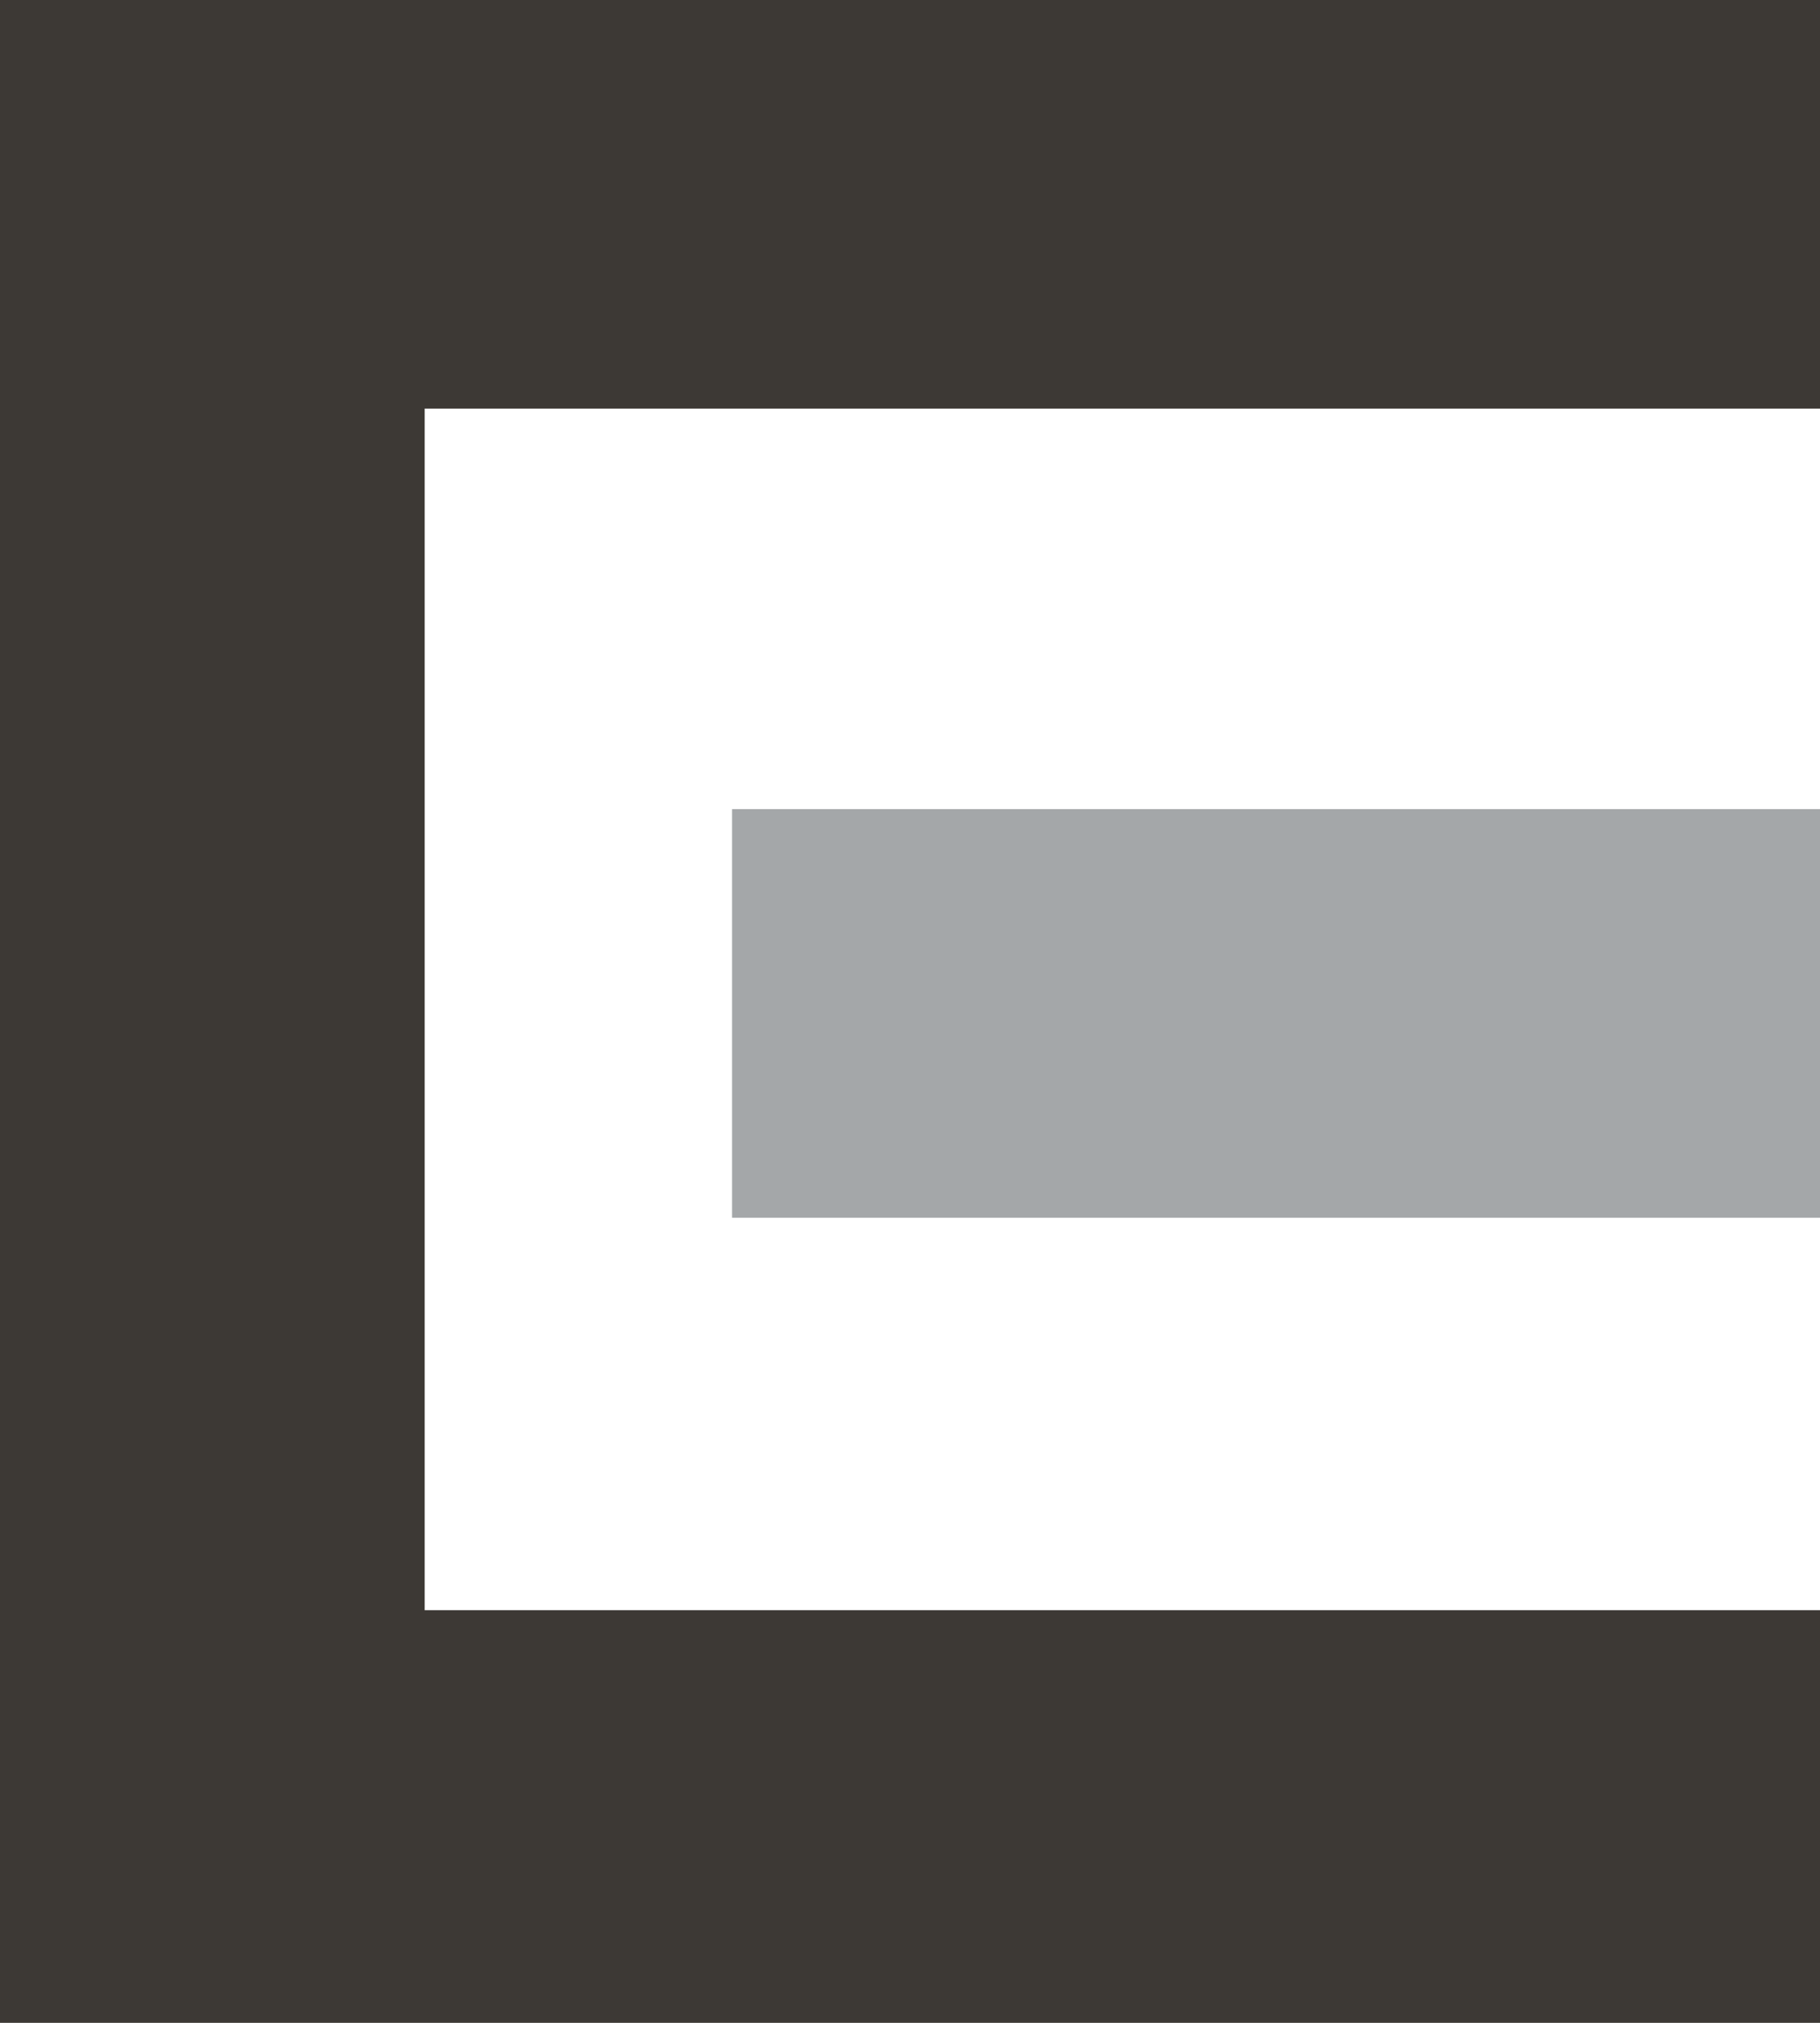 <?xml version="1.0" encoding="UTF-8"?>
<svg id="Layer_1" data-name="Layer 1" xmlns="http://www.w3.org/2000/svg" version="1.1" viewBox="0 0 45 50">
  <defs>
    <style>
      .cls-1 {
        fill: #3d3935;
      }

      .cls-1, .cls-2 {
        stroke-width: 0px;
      }

      .cls-2 {
        fill: #a4a7a9;
      }
    </style>
  </defs>
  <path class="cls-1" d="M45.1,10.1V0H0v50h45.2v-10.2H10.5V10.1h34.7-.1Z"/>
  <rect class="cls-2" x="18.1" y="20" width="27" height="10.1"/>
</svg>
